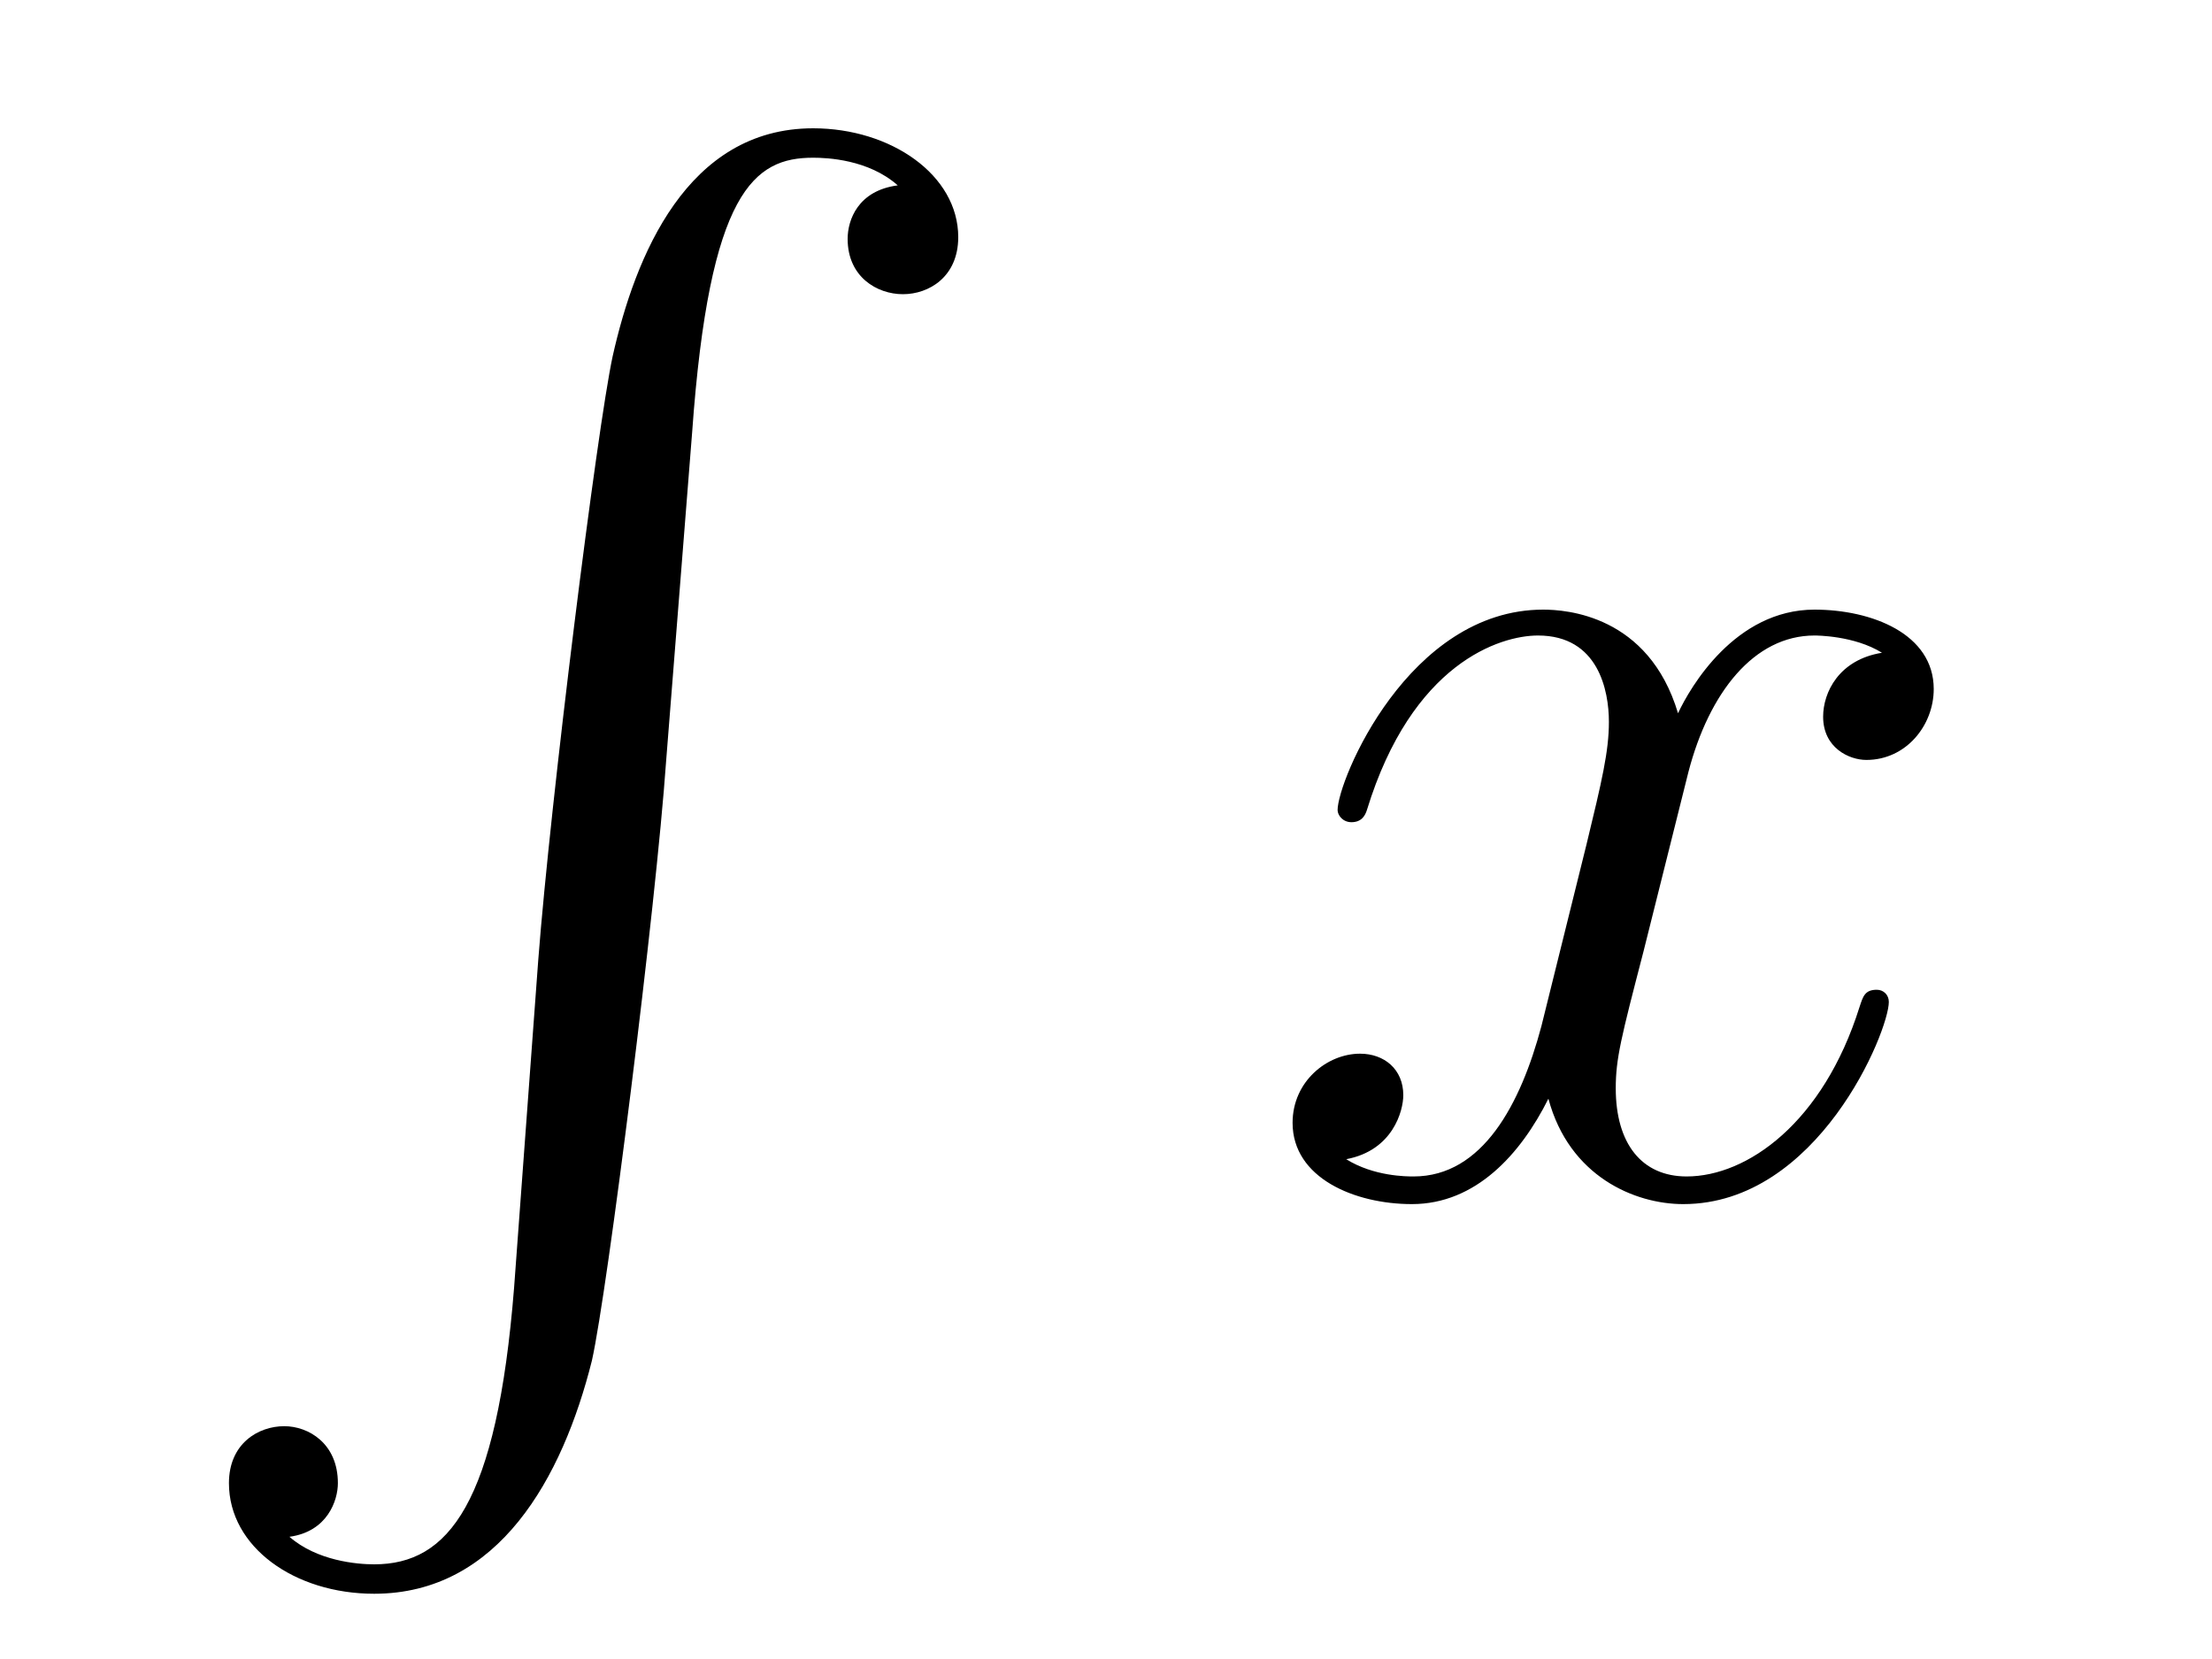<?xml version='1.0'?>
<!-- This file was generated by dvisvgm 1.9.2 -->
<svg height='15pt' version='1.1' viewBox='0 -15 20 15' width='20pt' xmlns='http://www.w3.org/2000/svg' xmlns:xlink='http://www.w3.org/1999/xlink'>
<g id='page1'>
<g transform='matrix(1 0 0 1 -127 650)'>
<path d='M131.648 -653.355C131.492 -651.402 131.055 -650.856 130.383 -650.856C130.227 -650.856 129.867 -650.887 129.617 -651.105C129.961 -651.152 130.055 -651.434 130.055 -651.59C130.055 -651.949 129.789 -652.105 129.57 -652.105C129.336 -652.105 129.07 -651.949 129.07 -651.59C129.07 -651.012 129.664 -650.59 130.383 -650.59C131.508 -650.59 132.086 -651.637 132.352 -652.699C132.492 -653.324 132.93 -656.793 133.023 -658.121L133.258 -661.09C133.414 -663.277 133.82 -663.574 134.352 -663.574C134.477 -663.574 134.852 -663.559 135.117 -663.324C134.758 -663.277 134.664 -663.012 134.664 -662.84C134.664 -662.496 134.93 -662.34 135.164 -662.34S135.664 -662.496 135.664 -662.856C135.664 -663.418 135.055 -663.84 134.352 -663.84C133.211 -663.84 132.742 -662.684 132.539 -661.777C132.398 -661.121 131.977 -657.762 131.867 -656.324L131.648 -653.355ZM134.035 -663.84' fill-rule='evenodd'/>
<path d='M144.016 -659.098C143.625 -659.035 143.484 -658.738 143.484 -658.52C143.484 -658.238 143.719 -658.129 143.875 -658.129C144.234 -658.129 144.484 -658.441 144.484 -658.77C144.484 -659.27 143.922 -659.488 143.406 -659.488C142.688 -659.488 142.281 -658.785 142.172 -658.551C141.906 -659.441 141.156 -659.488 140.953 -659.488C139.734 -659.488 139.094 -657.941 139.094 -657.676C139.094 -657.629 139.141 -657.566 139.219 -657.566C139.313 -657.566 139.344 -657.629 139.359 -657.676C139.766 -659.004 140.562 -659.254 140.906 -659.254C141.453 -659.254 141.547 -658.754 141.547 -658.473C141.547 -658.207 141.484 -657.941 141.344 -657.363L140.937 -655.723C140.75 -655.02 140.406 -654.363 139.781 -654.363C139.719 -654.363 139.422 -654.363 139.172 -654.519C139.594 -654.598 139.688 -654.957 139.688 -655.098C139.688 -655.332 139.516 -655.473 139.297 -655.473C139 -655.473 138.687 -655.223 138.687 -654.848C138.687 -654.348 139.25 -654.113 139.766 -654.113C140.344 -654.113 140.75 -654.566 141 -655.066C141.188 -654.363 141.781 -654.113 142.219 -654.113C143.438 -654.113 144.078 -655.676 144.078 -655.941C144.078 -656.004 144.031 -656.051 143.969 -656.051C143.859 -656.051 143.844 -655.988 143.813 -655.895C143.484 -654.848 142.797 -654.363 142.25 -654.363C141.844 -654.363 141.609 -654.66 141.609 -655.16C141.609 -655.426 141.656 -655.613 141.859 -656.394L142.266 -658.02C142.453 -658.738 142.859 -659.254 143.406 -659.254C143.422 -659.254 143.766 -659.254 144.016 -659.098ZM144.957 -654.238' fill-rule='evenodd'/>
</g>
</g>
</svg>
